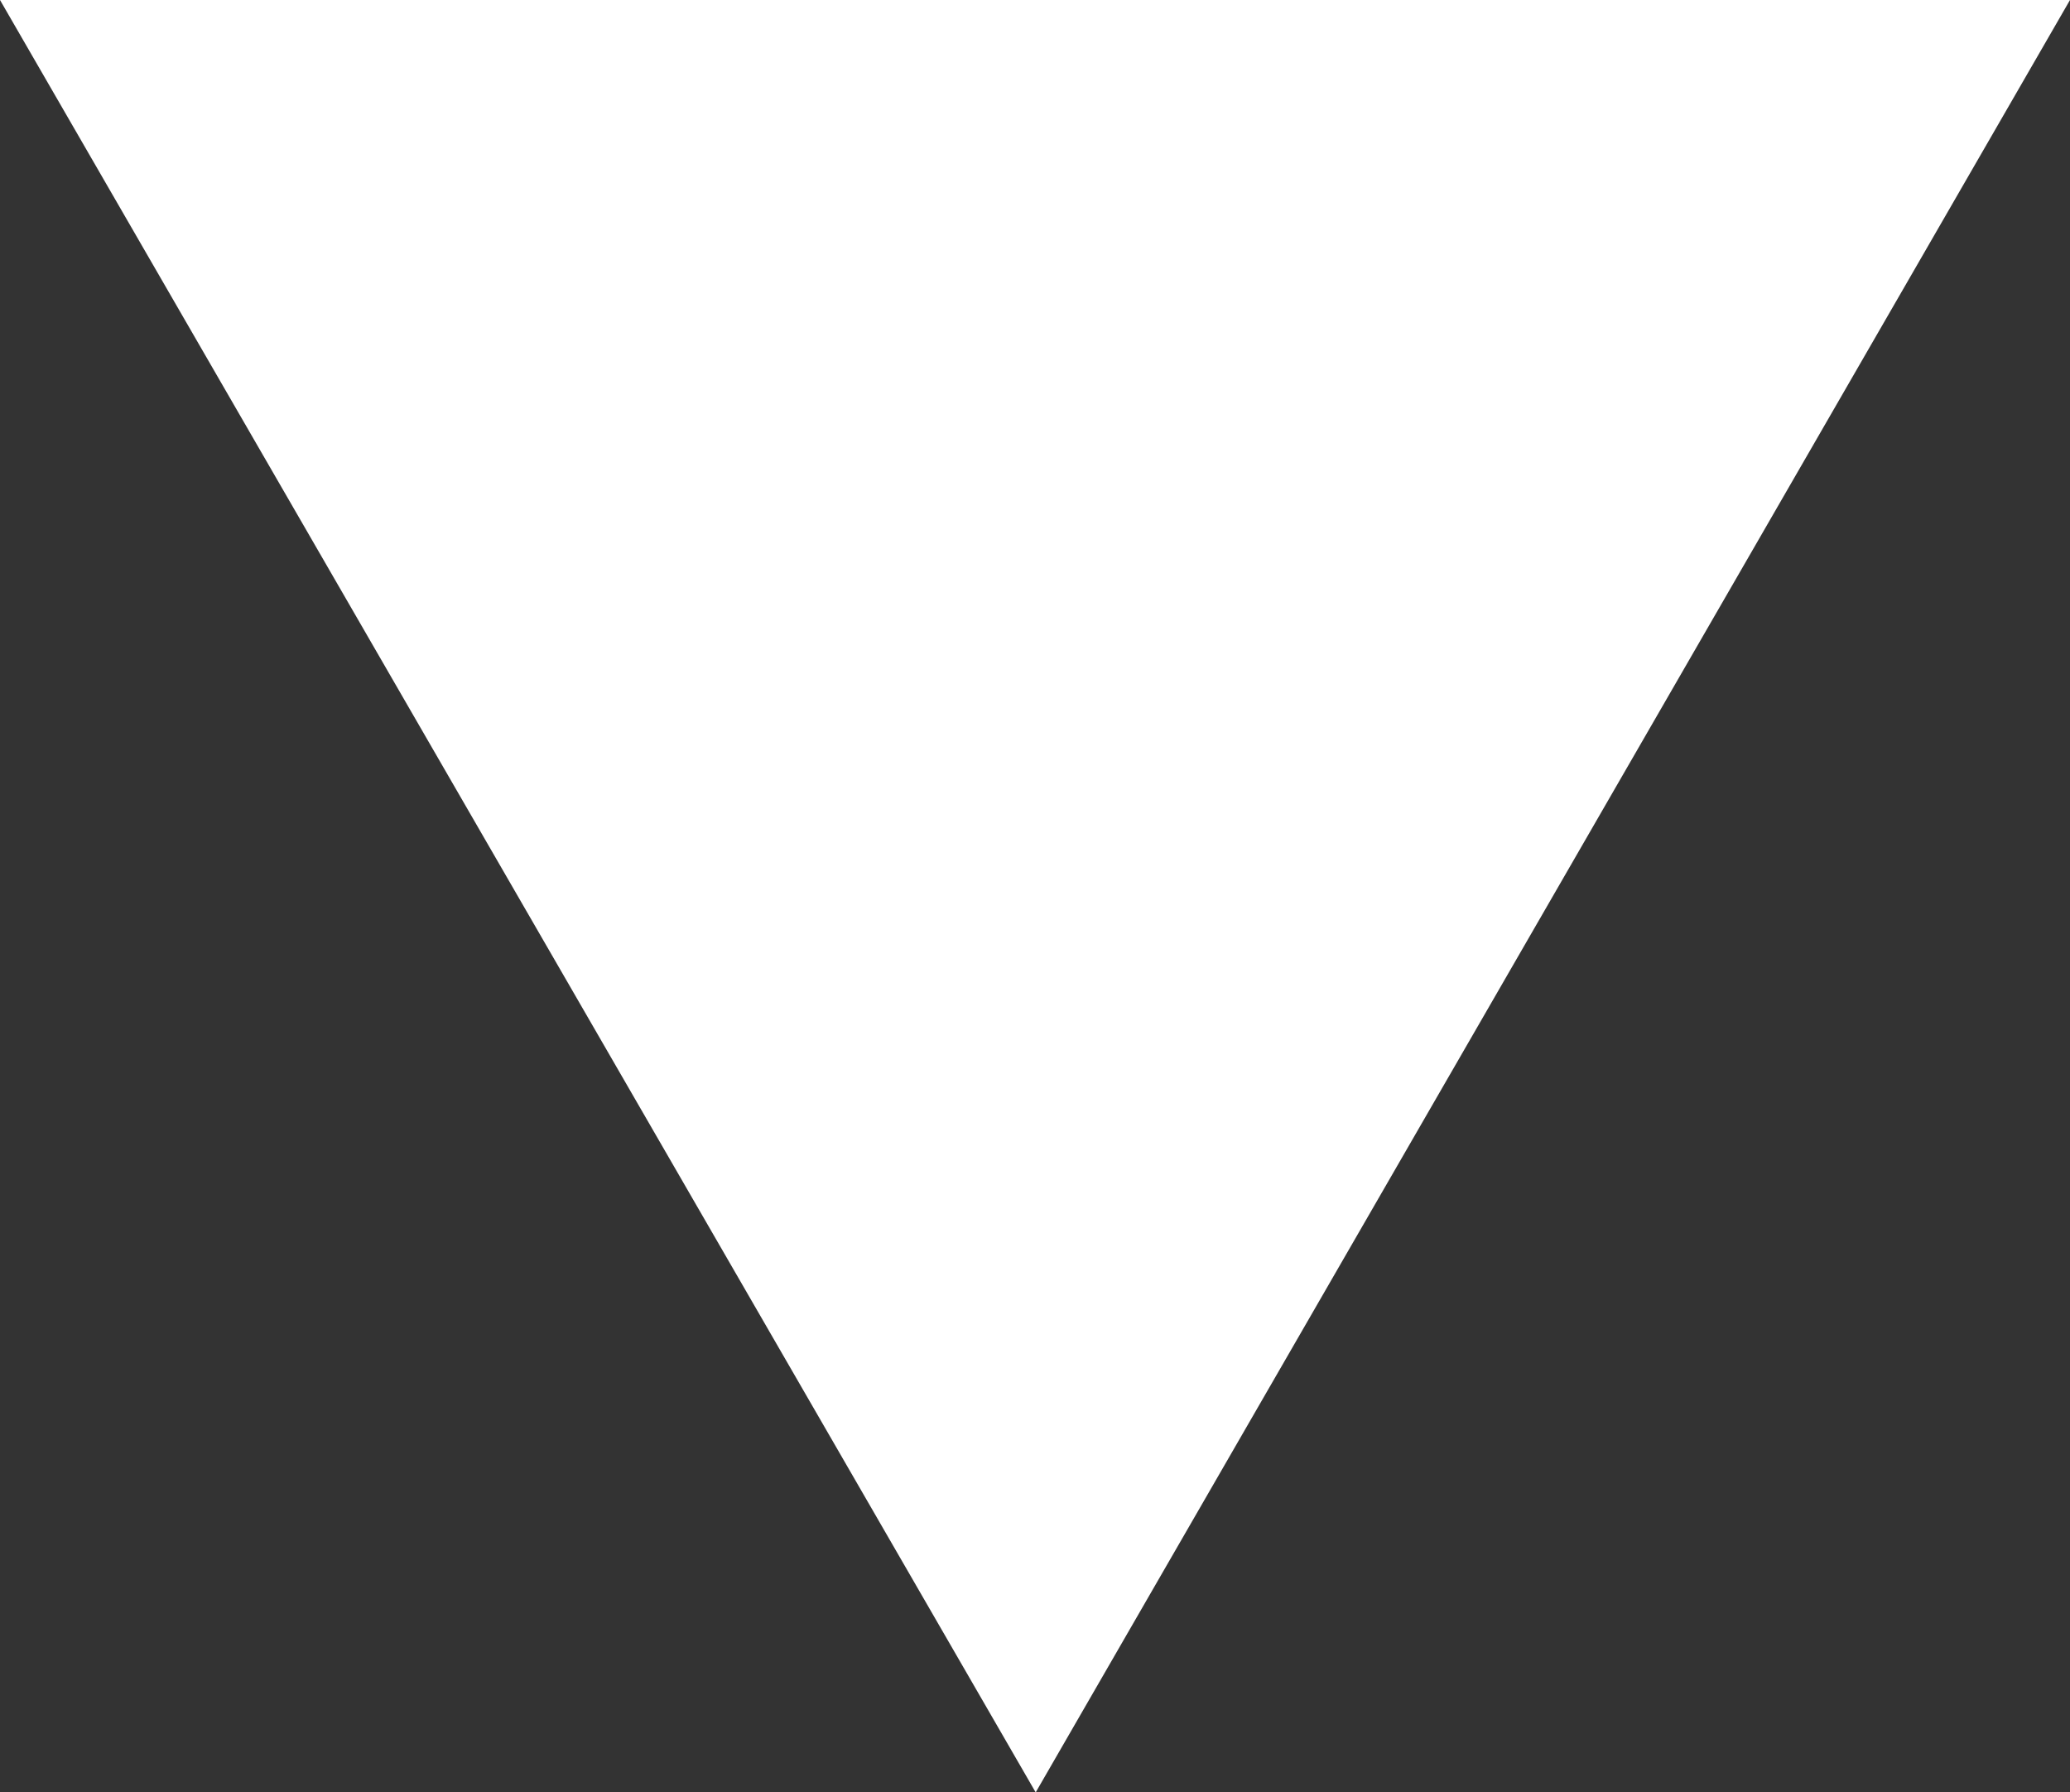 <?xml version="1.0" encoding="UTF-8"?><svg id="_レイヤー_1" xmlns="http://www.w3.org/2000/svg" viewBox="0 0 15.05 13.03"><rect x="0" y="0" width="15.05" height="13.03" fill="#333333" stroke="none"/><defs><style>.cls-1{fill:#fff;stroke-width:0px;}</style></defs><path class="cls-1" d="m0,0h15.05l-7.52,13.03L0,0Z"/></svg>